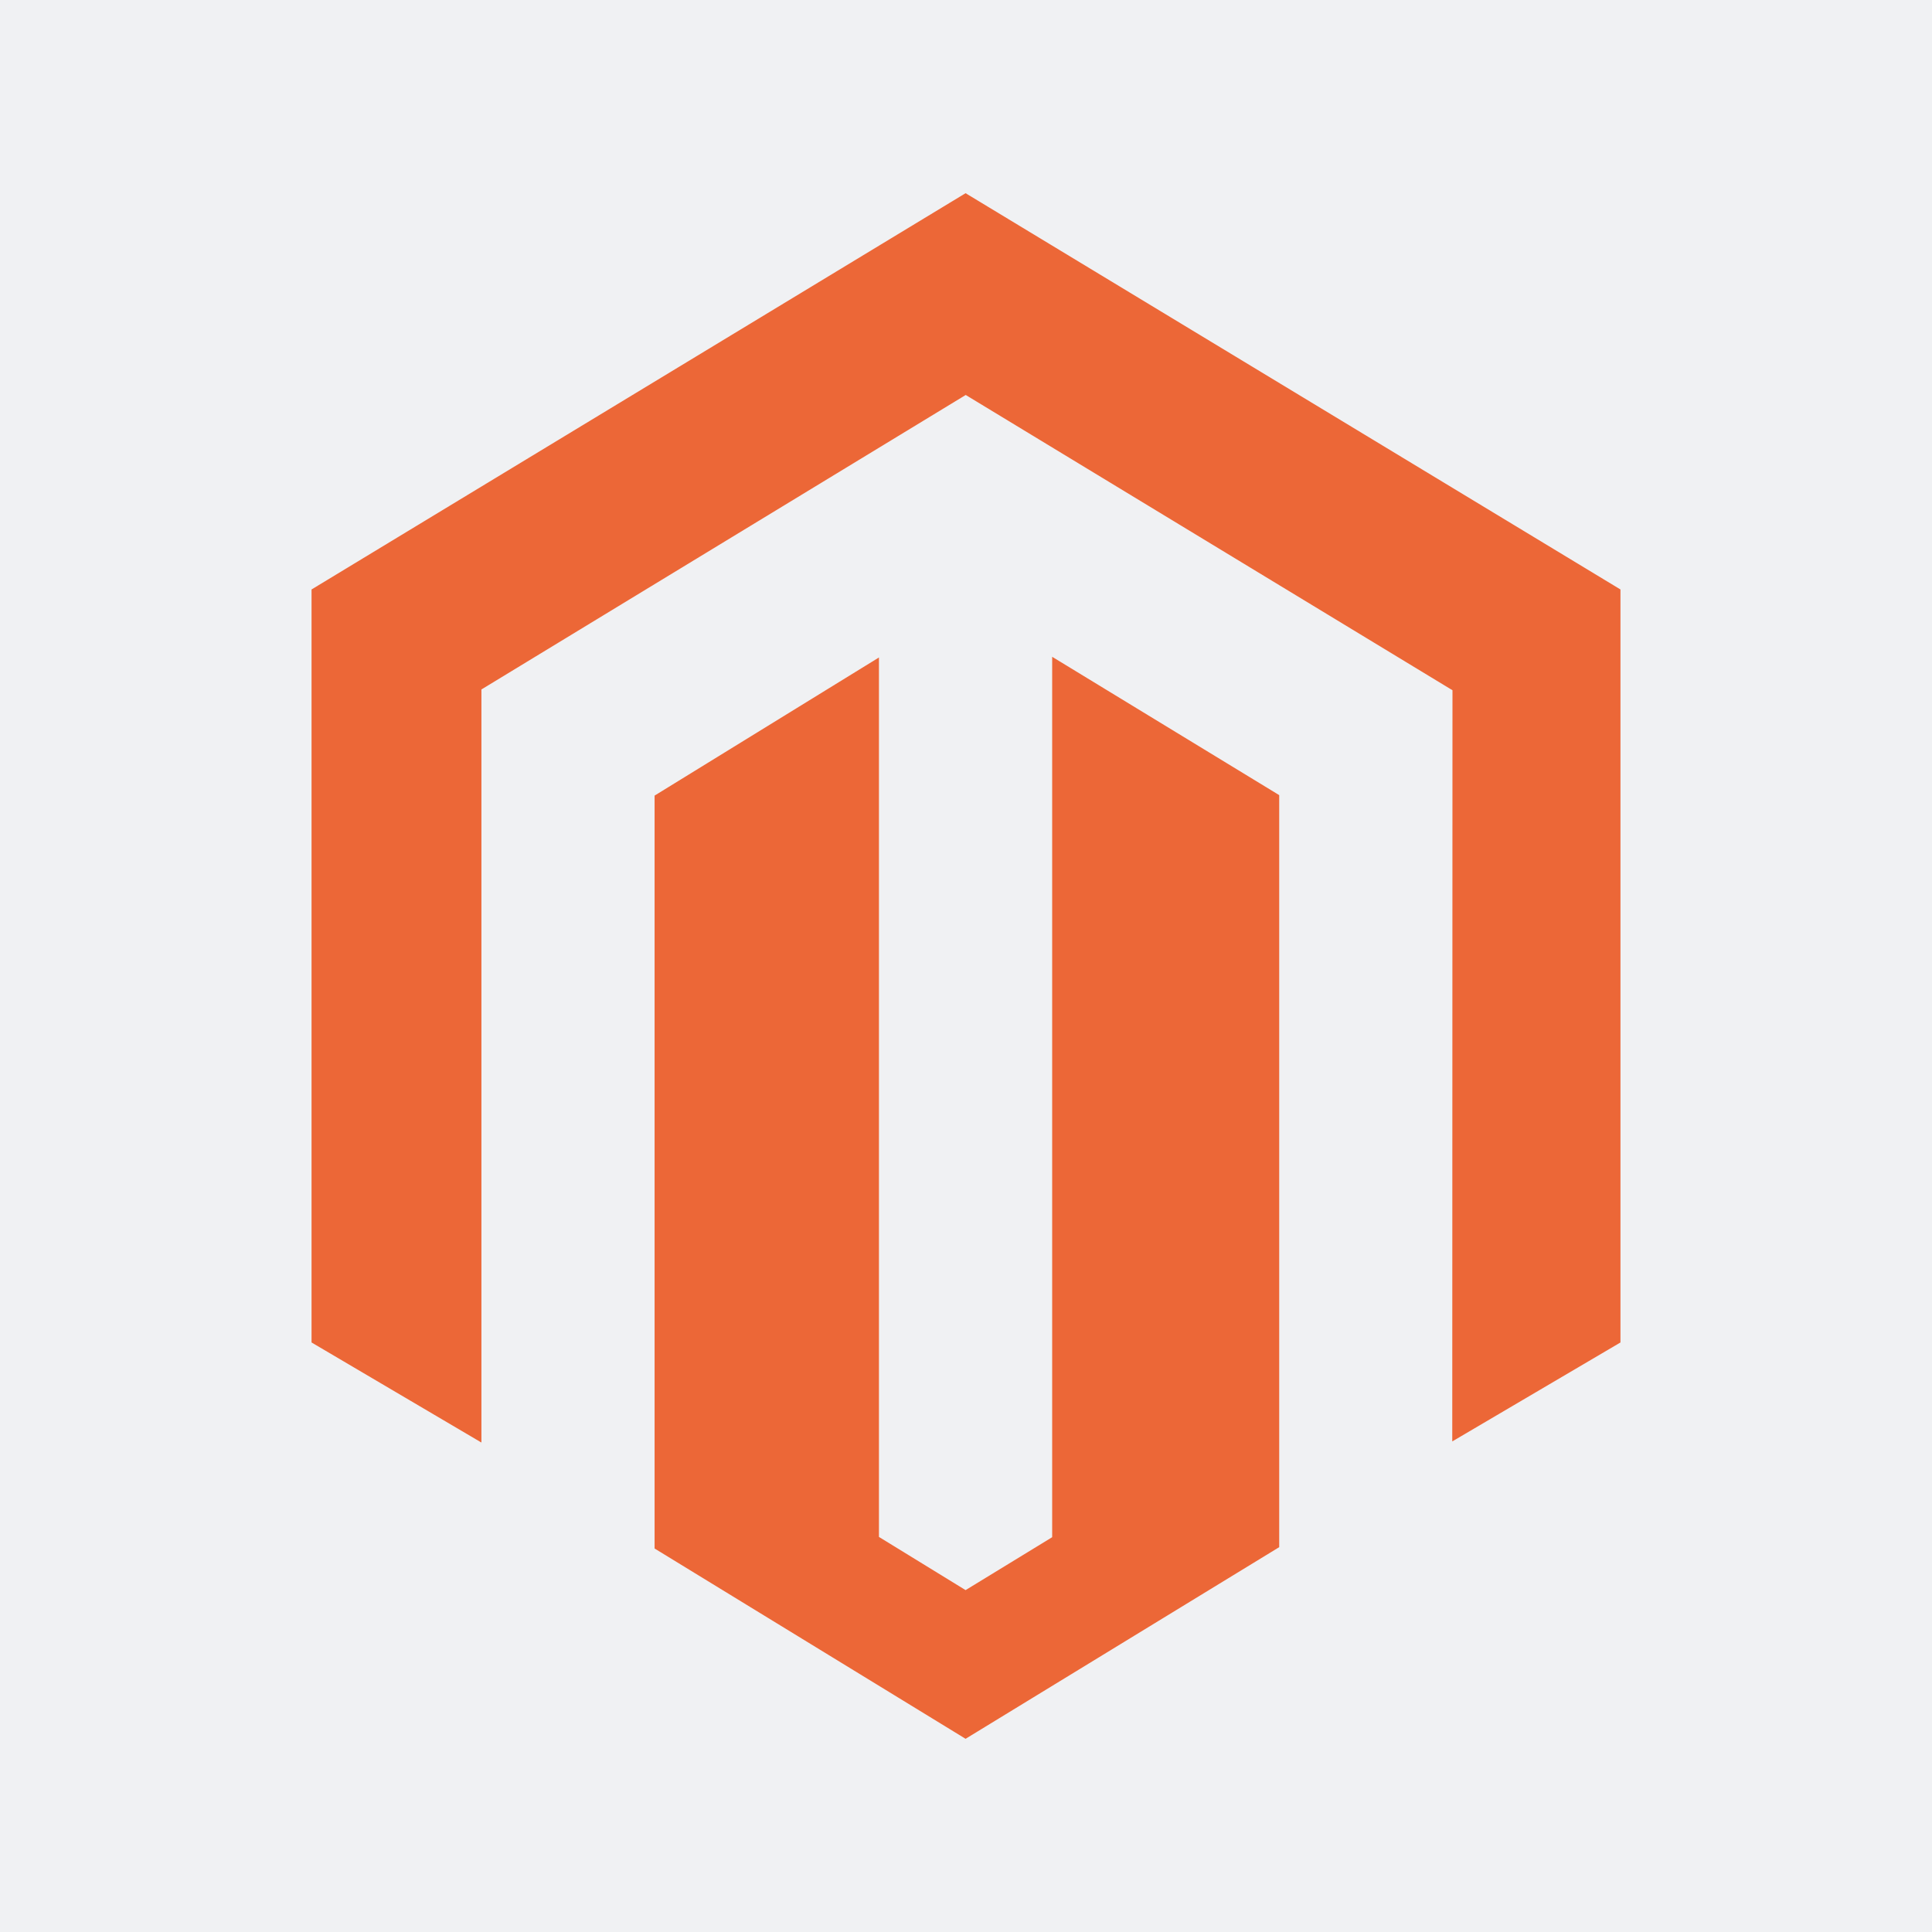 <?xml version="1.0" encoding="utf-8"?>
<!-- Generator: Adobe Illustrator 17.0.0, SVG Export Plug-In . SVG Version: 6.00 Build 0)  -->
<!DOCTYPE svg PUBLIC "-//W3C//DTD SVG 1.1//EN" "http://www.w3.org/Graphics/SVG/1.1/DTD/svg11.dtd">
<svg version="1.1" id="Layer_1" xmlns="http://www.w3.org/2000/svg" xmlns:xlink="http://www.w3.org/1999/xlink" x="0px" y="0px"
	 width="500px" height="500px" viewBox="0 0 500 500" enable-background="new 0 0 500 500" xml:space="preserve">
<rect fill="#F0F1F3" width="500" height="500"/>
<g>
	<path fill="#EC6737" d="M272.299,169.977v227.849l-22.406,13.694l-22.423-13.767V170.153l-58.061,35.748v194.852L249.893,450
		l81.165-49.597V205.777L272.299,169.977z M249.893,50L80.627,152.553V347.43l43.962,25.898V178.433l125.339-76.213l125.455,76.102
		l0.517,0.295l-0.056,194.421l43.529-25.607V152.553L249.893,50z"/>
</g>
</svg>
